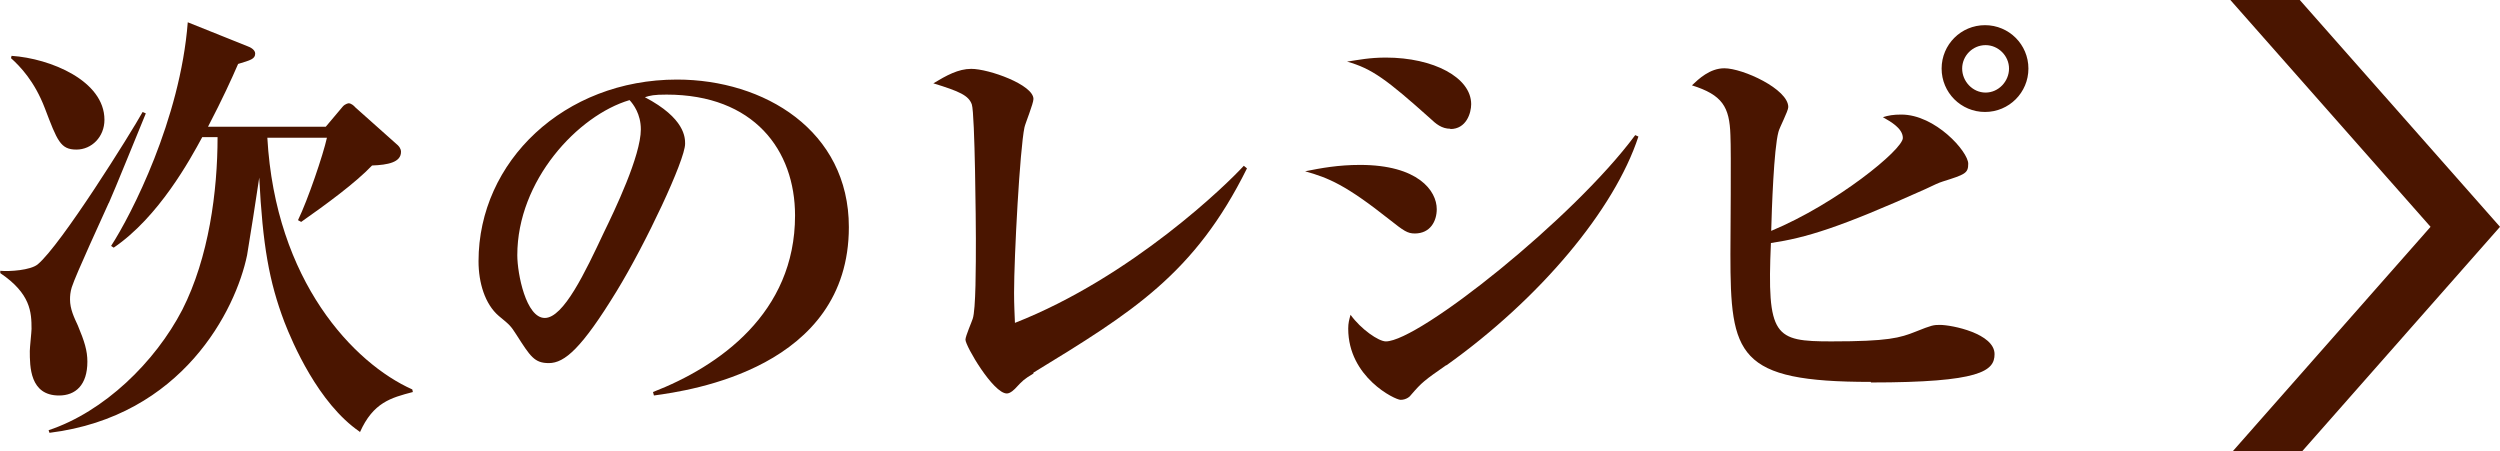 <?xml version="1.0" encoding="UTF-8"?>
<svg id="_レイヤー_2" data-name="レイヤー 2" xmlns="http://www.w3.org/2000/svg" viewBox="0 0 86.41 15.6">
  <defs>
    <style>
      .cls-1 {
        fill: #4a1500;
      }
    </style>
  </defs>
  <g id="PC">
    <g>
      <g>
        <path class="cls-1" d="m3.76,7.01c-.2.45-1.14,2.48-1.28,2.92-.05.16-.06.3-.06.42,0,.33.14.62.27.9.23.55.33.87.33,1.25,0,.81-.41,1.17-.98,1.17-1.01,0-1.01-1-1.01-1.54,0-.12.06-.66.06-.76,0-.58-.03-1.22-1.08-1.93v-.08c.33.03,1.04-.02,1.29-.22.81-.67,3.23-4.55,3.63-5.27l.11.05c-.2.48-1.11,2.73-1.28,3.1Zm-1.12-1.84c-.55,0-.66-.3-1.09-1.43-.36-.94-.86-1.45-1.17-1.73l.02-.08c1.34.09,3.21.86,3.21,2.21,0,.59-.44,1.03-.97,1.03Zm9.79,9.75c-1.43-.98-2.32-3.07-2.6-3.79-.53-1.4-.75-2.65-.87-4.99-.06.42-.36,2.35-.42,2.68-.39,1.89-2.23,5.57-6.83,6.14l-.03-.09c1.92-.64,3.68-2.35,4.62-4.16.92-1.81,1.22-4.1,1.22-5.97h-.53c-.41.76-1.5,2.76-3.06,3.82l-.09-.06c.7-1.08,2.39-4.37,2.65-7.73l2.07.83c.09.03.26.12.26.25,0,.19-.16.23-.59.36-.23.53-.53,1.19-1.04,2.17h4.07l.59-.7c.08-.09.19-.11.2-.11.09,0,.19.09.23.14l1.47,1.31c.11.11.11.2.11.23,0,.36-.45.45-1,.47-.58.61-1.61,1.36-2.45,1.95l-.11-.06c.34-.7.87-2.26,1-2.85h-2.06c.28,4.96,2.99,7.8,5.01,8.7l.02.09c-.76.2-1.37.36-1.83,1.39Z"/>
        <path class="cls-1" d="m22.6,13.66l-.03-.11c2.29-.89,4.91-2.73,4.91-6.1,0-2.26-1.42-4.18-4.44-4.18-.44,0-.56.03-.75.09,1.39.73,1.39,1.4,1.39,1.61,0,.56-1.36,3.45-2.37,5.1-1.2,1.96-1.79,2.48-2.34,2.48-.5,0-.64-.23-1.12-.98-.2-.31-.22-.33-.61-.65-.48-.41-.7-1.15-.7-1.89,0-3.45,2.96-6.28,6.86-6.28,3.01,0,5.94,1.76,5.94,5.1,0,4.87-5.49,5.65-6.74,5.82Zm-.84-10.2c-1.79.53-3.88,2.78-3.88,5.36,0,.64.3,2.17.95,2.17s1.4-1.59,2.04-2.95c.37-.76,1.28-2.65,1.28-3.57,0-.53-.26-.87-.39-1.01Z"/>
        <path class="cls-1" d="m35.72,12.91c-.33.2-.36.23-.64.53-.14.14-.23.16-.28.16-.47,0-1.43-1.64-1.43-1.86,0-.12.22-.62.25-.72.11-.31.11-1.84.11-2.78,0-.39-.03-4.3-.14-4.63-.11-.31-.42-.45-1.33-.73.45-.27.86-.5,1.31-.5.61,0,2.15.55,2.15,1.04,0,.16-.28.84-.31.98-.16.75-.36,4.46-.36,5.72,0,.44.02.73.03,1.04,4.05-1.59,7.36-4.82,7.91-5.43l.11.09c-1.81,3.65-3.96,4.97-7.38,7.06Z"/>
        <path class="cls-1" d="m48.9,8.07c-.25,0-.38-.09-.86-.47-1.54-1.22-2.12-1.45-2.93-1.68.55-.11,1.14-.22,1.9-.22,2,0,2.65.89,2.65,1.53,0,.41-.22.84-.76.84Zm1.23-3.62c-.3,0-.5-.17-.7-.36-1.5-1.34-2.01-1.72-2.87-1.96.39-.06.78-.14,1.34-.14,1.65,0,2.95.69,2.95,1.61,0,.31-.17.86-.72.86Zm-.14,8.17c-.76.53-.84.59-1.22,1.03-.03.05-.16.17-.36.17-.19,0-1.81-.78-1.81-2.46,0-.19.03-.3.08-.48.36.5.97.92,1.22.92,1.14,0,6.5-4.26,8.62-7.13l.11.05c-.83,2.53-3.4,5.6-6.64,7.91Z"/>
        <path class="cls-1" d="m64.66,13.2c-4.62,0-4.85-.92-4.85-4.41,0-.65.03-3.52,0-4.12-.03-.98-.28-1.39-1.33-1.72.23-.22.62-.59,1.12-.59.64,0,2.21.72,2.21,1.34,0,.14-.31.72-.34.86-.16.59-.23,2.67-.25,3.42,2.26-.94,4.55-2.81,4.55-3.21,0-.33-.41-.56-.69-.72.19-.06.36-.09.64-.09,1.17,0,2.31,1.28,2.31,1.7,0,.33-.11.37-.87.61-.16.05-.28.11-.62.27-2.96,1.33-4.12,1.68-5.33,1.86-.14,3.24.12,3.4,2.09,3.4s2.37-.12,2.92-.34c.55-.22.61-.23.83-.23.42,0,1.89.3,1.89,1.01,0,.58-.48.98-4.27.98Zm3.95-9.33c-.83,0-1.5-.67-1.5-1.5s.67-1.5,1.5-1.5,1.5.67,1.5,1.5-.67,1.5-1.5,1.5Zm.02-2.31c-.45,0-.81.37-.81.81s.36.83.81.83.81-.39.81-.83-.37-.81-.81-.81Z"/>
      </g>
      <polygon class="cls-1" points="84.01 7.84 77.17 15.6 79.57 15.6 86.41 7.84 79.49 0 77.09 0 84.01 7.84"/>
    </g>
  </g>
</svg>